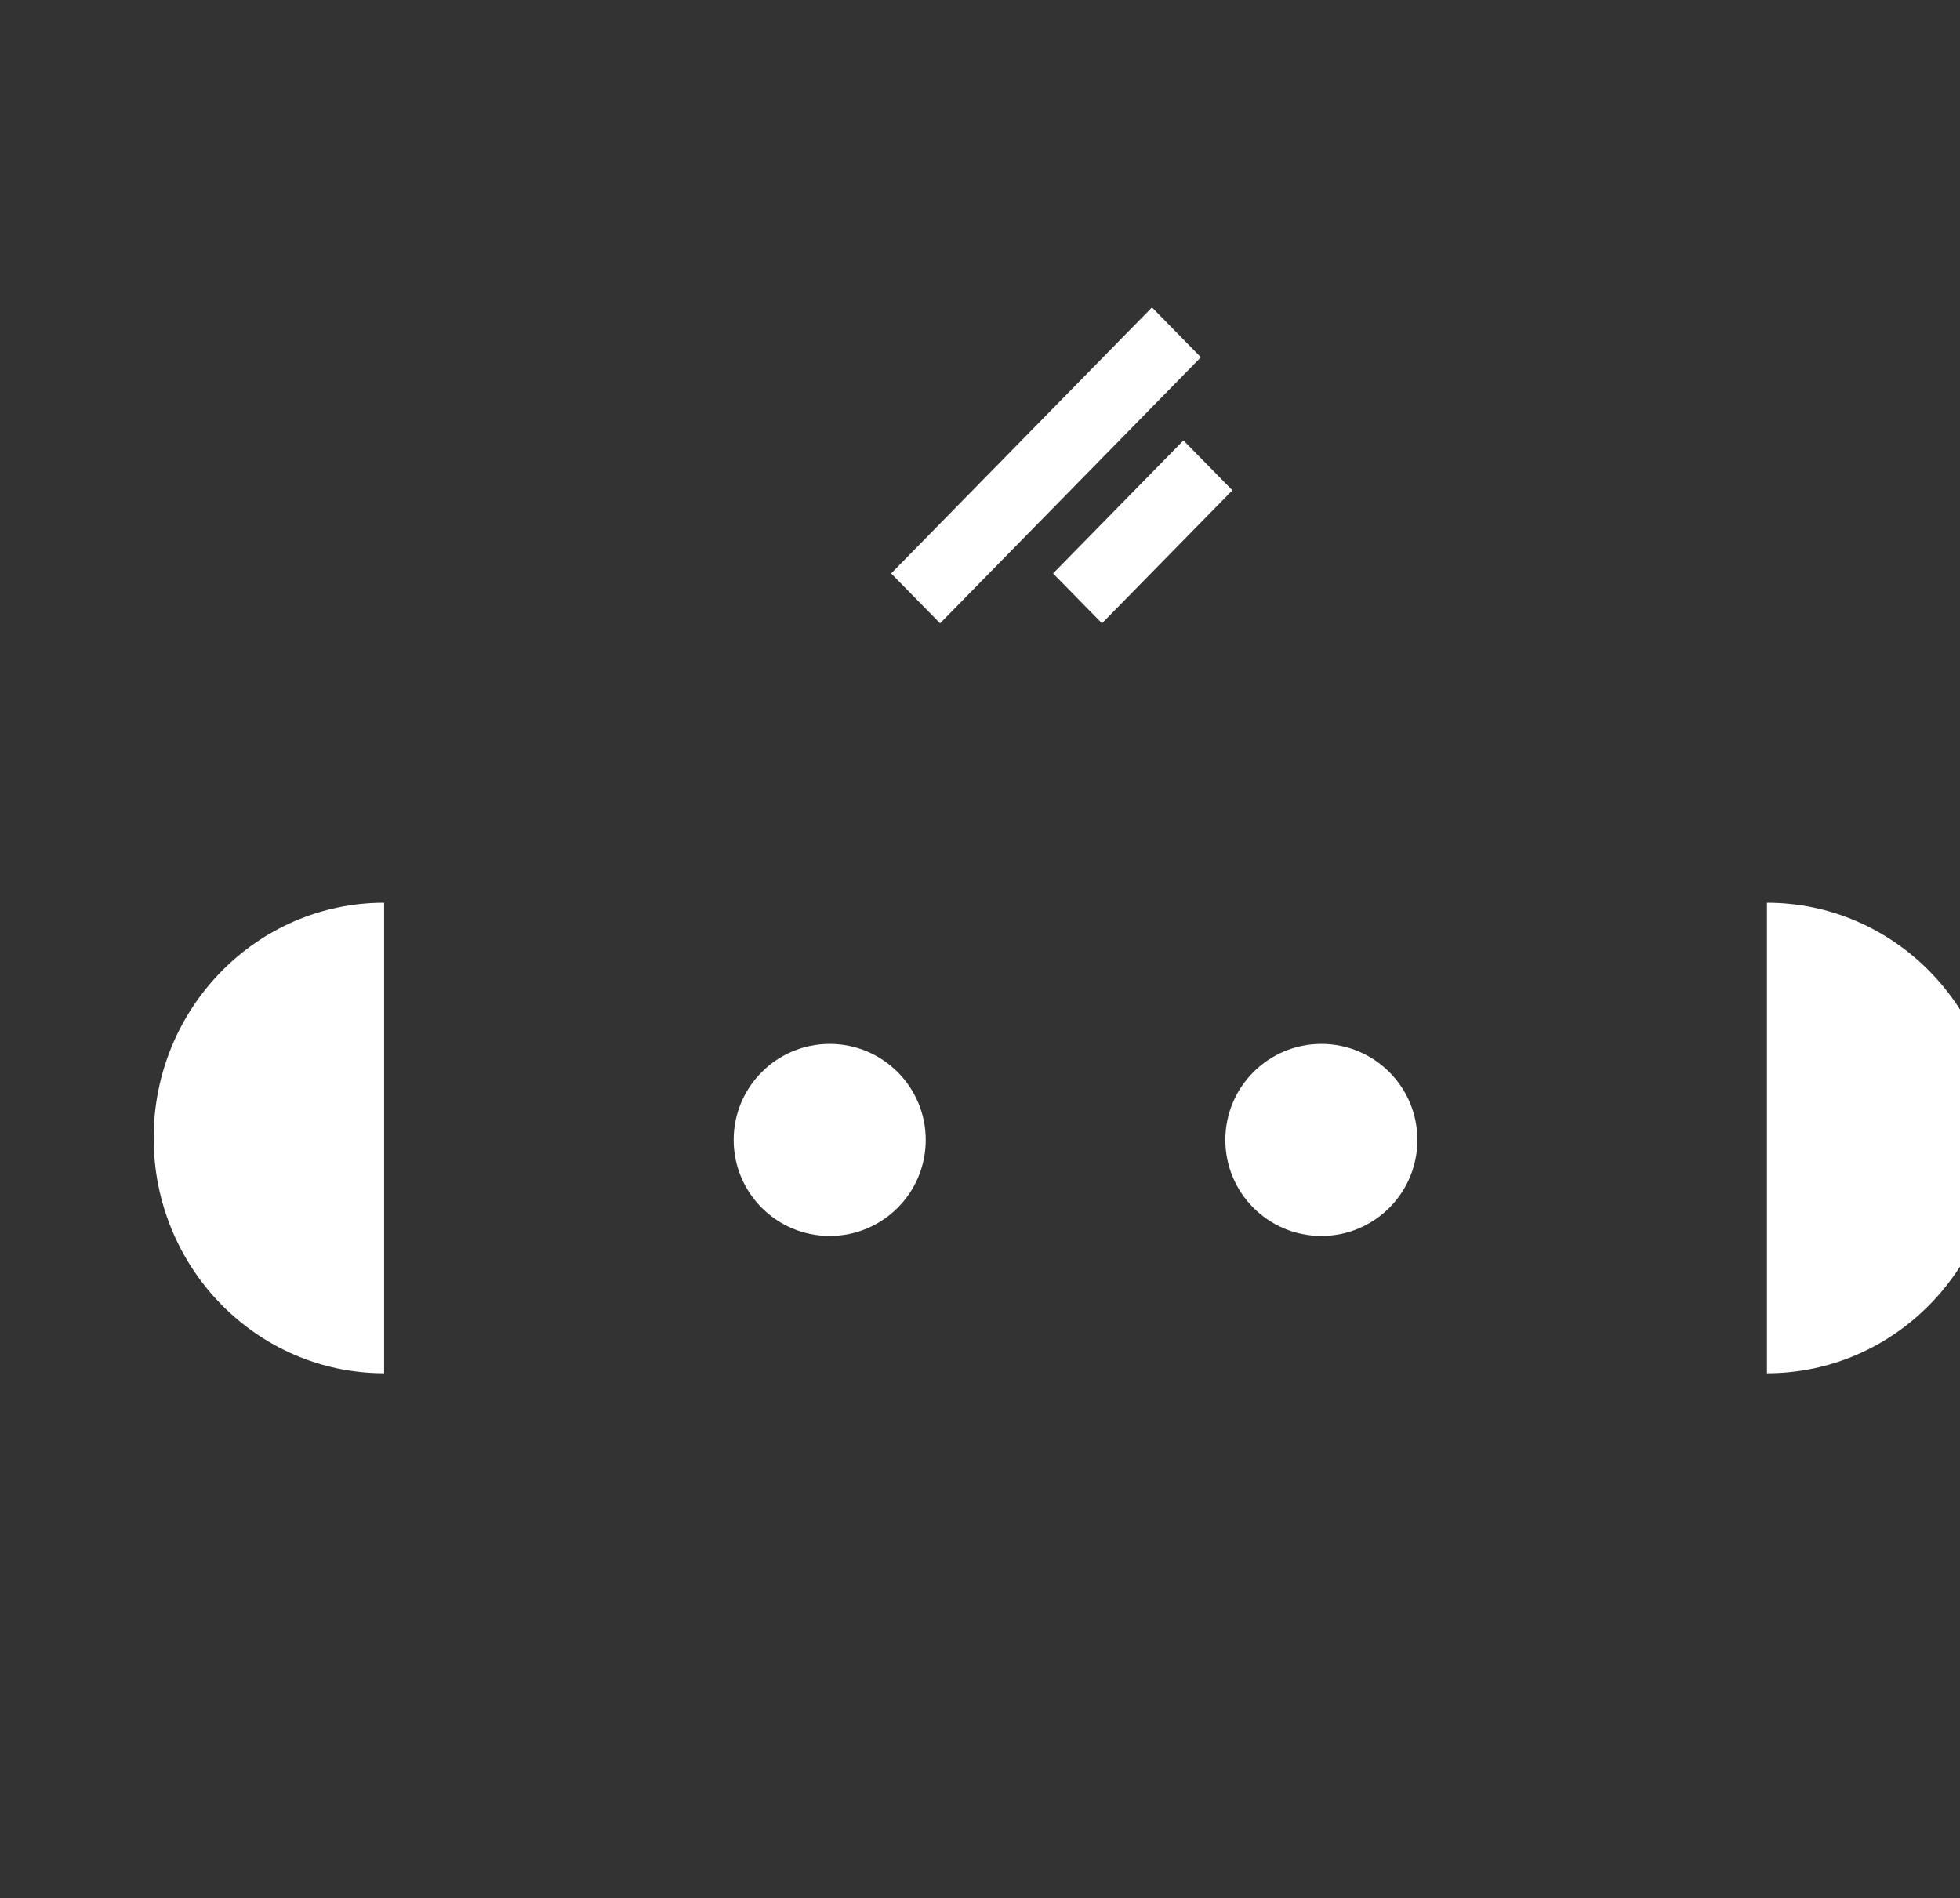 <svg width="318" height="308" viewBox="0 0 318 308" fill="none" xmlns="http://www.w3.org/2000/svg">
<rect x="0" y="0" width="318" height="308" fill="#333333" stroke="none"/>
<rect x="2.799" width="56.451" height="7.335" transform="matrix(0.7 -0.714 0.7 0.714 145.427 95.039)" fill="white" stroke="white" stroke-width="4"/>
<rect x="2.799" width="26.226" height="7.335" transform="matrix(0.7 -0.714 0.7 0.714 171.695 95.039)" fill="white" stroke="white" stroke-width="4"/>
<ellipse cx="134.615" cy="184.954" rx="15.58" ry="15.58" fill="white"/>
<path d="M62.321 184.641C62.321 205.72 62.321 222.809 62.321 222.809C41.67 222.809 24.928 205.72 24.928 184.641C24.928 163.562 41.67 146.474 62.321 146.474C62.321 146.474 62.321 163.562 62.321 184.641Z" fill="white"/>
<path d="M286.679 184.642C286.679 163.563 286.679 146.475 286.679 146.475C307.33 146.475 324.072 163.563 324.072 184.642C324.072 205.721 307.33 222.81 286.679 222.81C286.679 222.81 286.679 205.721 286.679 184.642Z" fill="white"/>
<ellipse cx="214.385" cy="184.954" rx="15.58" ry="15.58" fill="white"/>
</svg>
